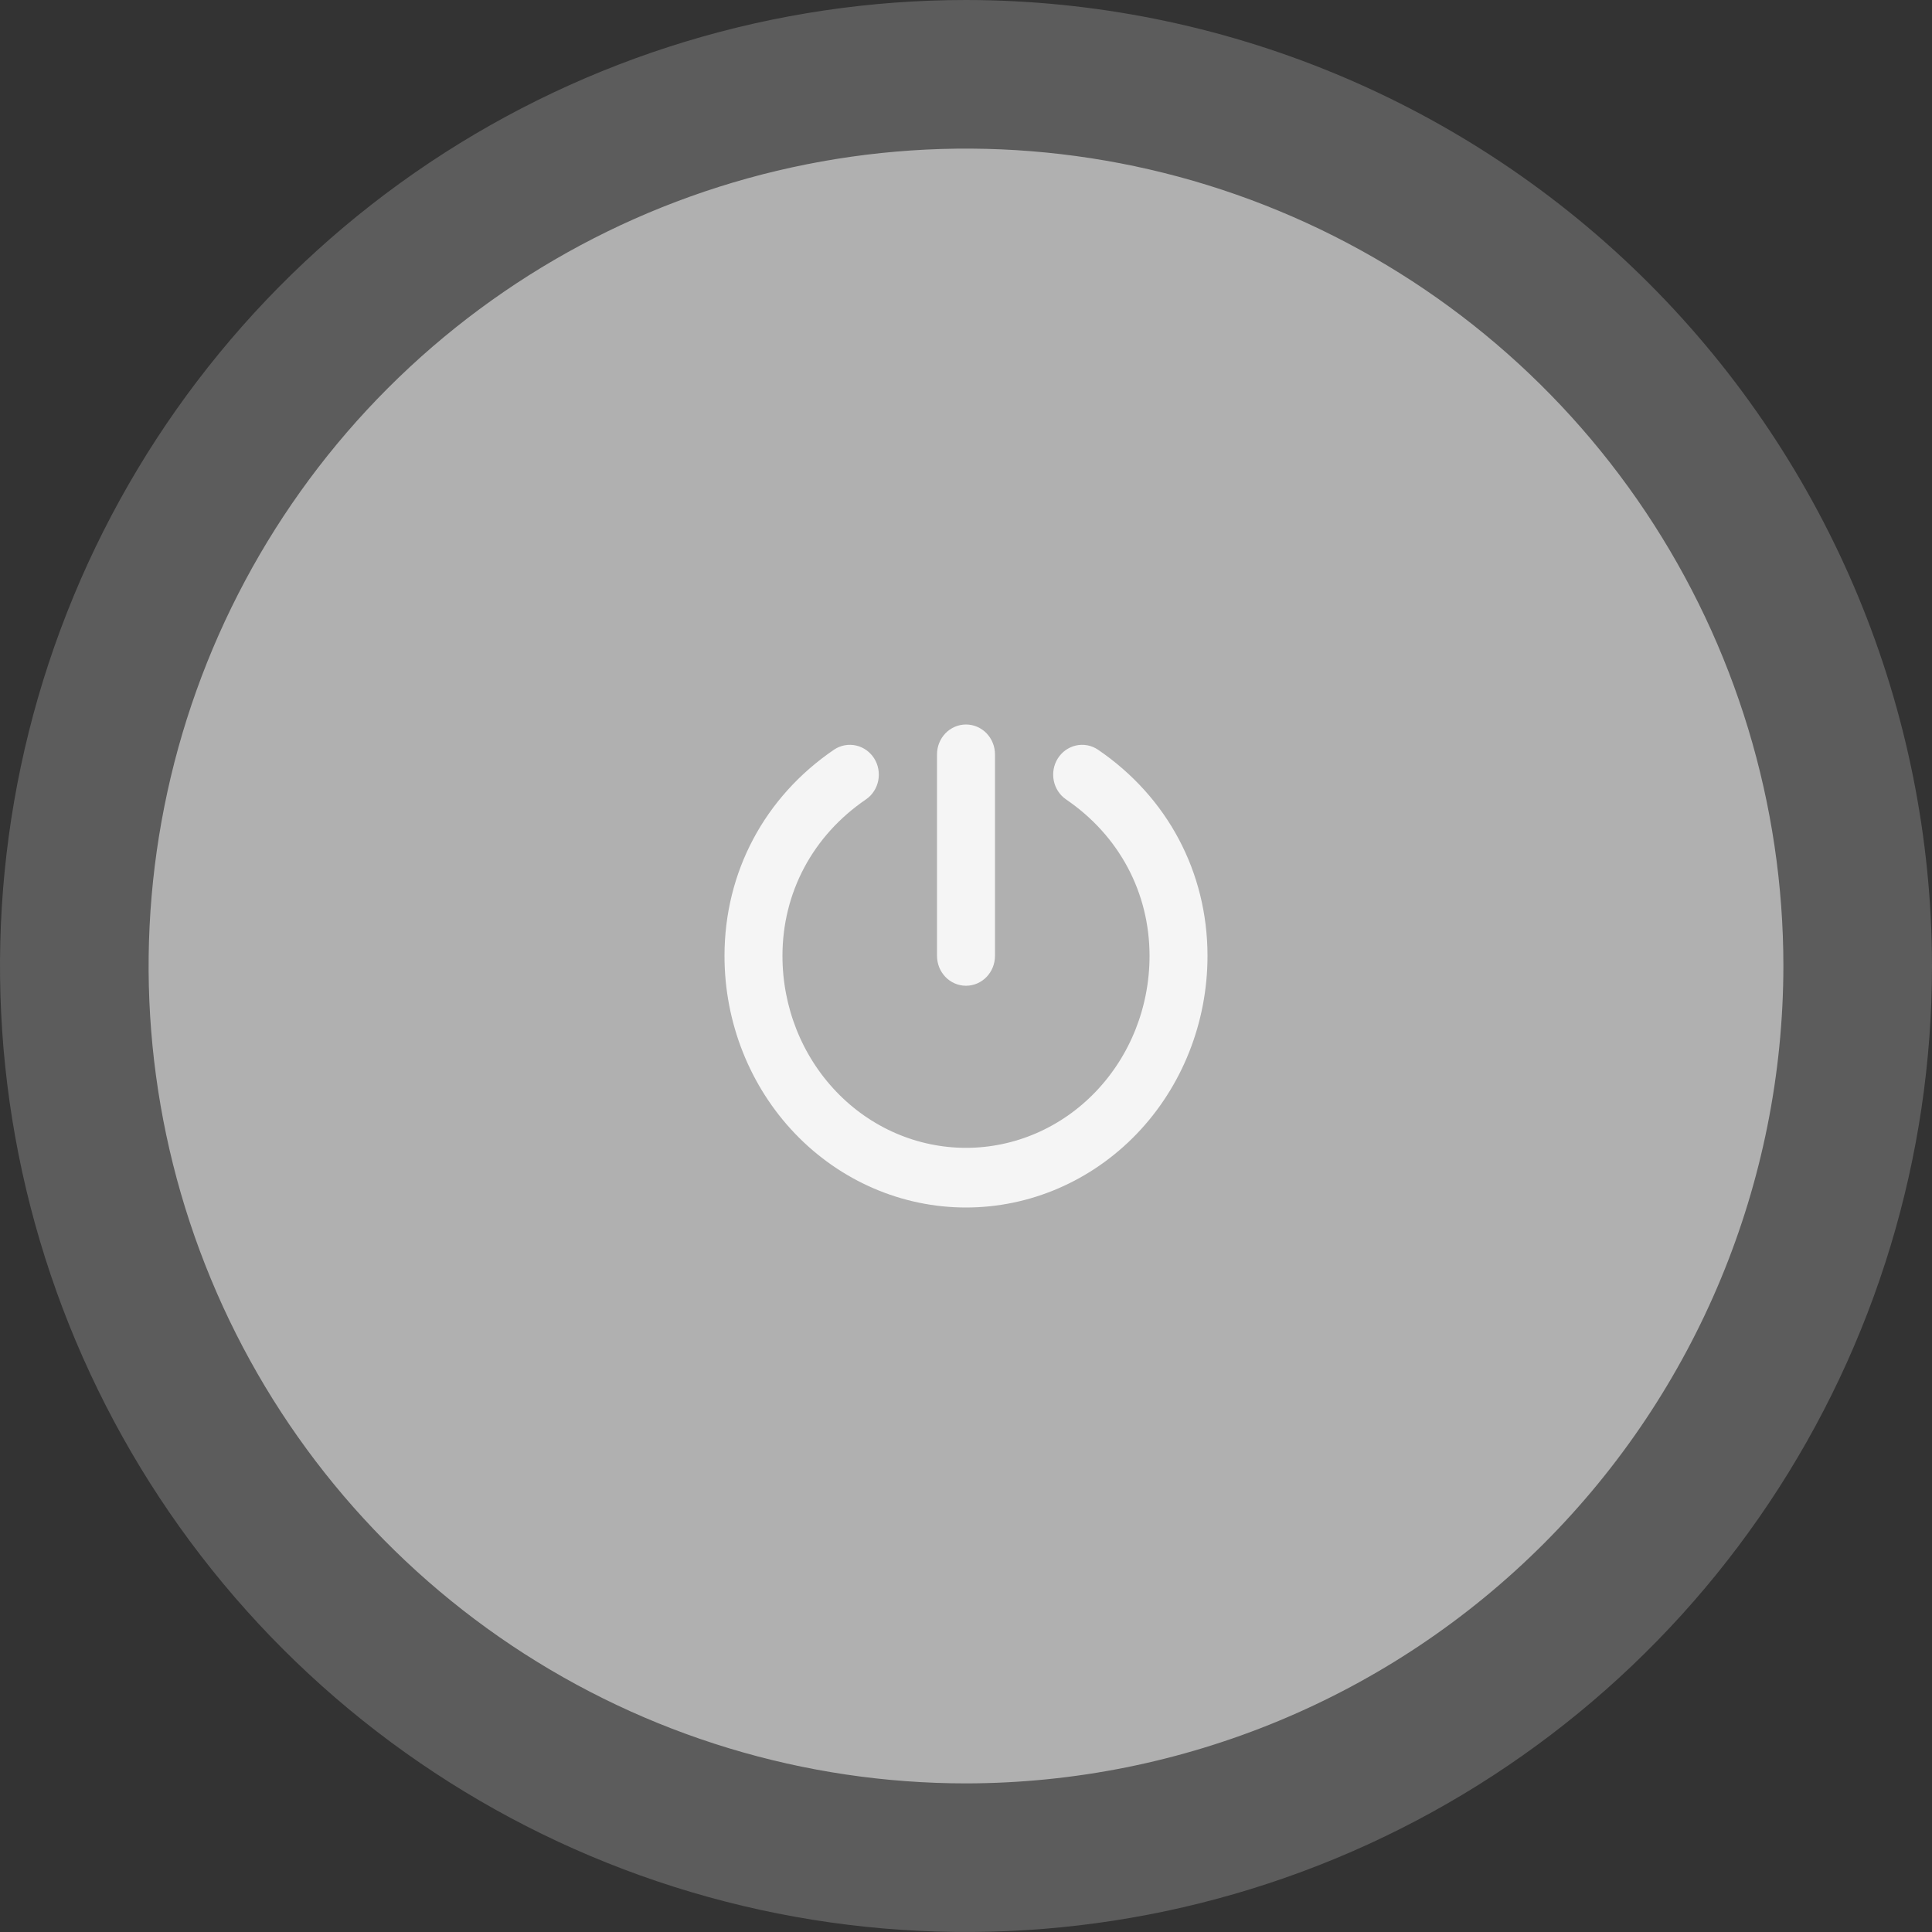 <svg xmlns="http://www.w3.org/2000/svg" fill="none" viewBox="0 0 50 50" height="50" width="50">
<rect x="0" y="0" width="50" height="50" fill="#333333" stroke="none"/>
<g clip-path="url(#clip0_9_28)">
<circle fill="#B0B0B0" r="23" cy="25" cx="25"></circle>
<path fill="#5C5C5C" d="M25 0C20.055 0 15.222 1.466 11.111 4.213C7 6.96 3.795 10.865 1.903 15.433C0.011 20.001 -0.484 25.028 0.48 29.877C1.445 34.727 3.826 39.181 7.322 42.678C10.819 46.174 15.273 48.555 20.123 49.52C24.972 50.484 29.999 49.989 34.567 48.097C39.135 46.205 43.04 43.001 45.787 38.889C48.534 34.778 50 29.945 50 25C49.993 18.372 47.357 12.017 42.67 7.33C37.983 2.643 31.628 0.007 25 0ZM25 46.154C20.816 46.154 16.726 44.913 13.248 42.589C9.769 40.264 7.057 36.961 5.456 33.095C3.855 29.23 3.436 24.977 4.253 20.873C5.069 16.77 7.084 13 10.042 10.042C13 7.084 16.77 5.069 20.873 4.253C24.977 3.436 29.23 3.855 33.095 5.456C36.961 7.057 40.264 9.769 42.589 13.248C44.913 16.726 46.154 20.816 46.154 25C46.148 30.608 43.917 35.985 39.951 39.951C35.985 43.917 30.608 46.148 25 46.154Z"></path>
<path stroke-width="0.5" stroke="#F5F5F5" fill="#F5F5F5" d="M24.5 24.739V19.522C24.5 19.383 24.553 19.251 24.646 19.153C24.74 19.055 24.867 19 25 19C25.133 19 25.26 19.055 25.354 19.153C25.447 19.251 25.5 19.383 25.5 19.522V24.739C25.5 24.878 25.447 25.01 25.354 25.108C25.26 25.206 25.133 25.261 25 25.261C24.867 25.261 24.74 25.206 24.646 25.108C24.553 25.01 24.5 24.878 24.5 24.739ZM28.273 19.607C28.162 19.533 28.028 19.509 27.899 19.538C27.771 19.567 27.659 19.648 27.587 19.762C27.515 19.877 27.49 20.017 27.516 20.151C27.542 20.286 27.618 20.404 27.727 20.48C29.171 21.463 30 23.015 30 24.739C30 26.123 29.473 27.45 28.535 28.428C27.598 29.407 26.326 29.956 25 29.956C23.674 29.956 22.402 29.407 21.465 28.428C20.527 27.45 20 26.123 20 24.739C20 23.015 20.829 21.463 22.273 20.48C22.382 20.404 22.458 20.286 22.484 20.151C22.51 20.017 22.485 19.877 22.413 19.762C22.341 19.648 22.229 19.567 22.101 19.538C21.972 19.509 21.838 19.533 21.727 19.607C19.994 20.786 19 22.656 19 24.739C19 26.4 19.632 27.992 20.757 29.166C21.883 30.34 23.409 31 25 31C26.591 31 28.117 30.34 29.243 29.166C30.368 27.992 31 26.4 31 24.739C31 22.656 30.006 20.786 28.273 19.607Z"></path>
</g>
<defs>
<clipPath id="clip0_9_28">
<rect fill="white" height="50" width="50"></rect>
</clipPath>
</defs>
</svg>

